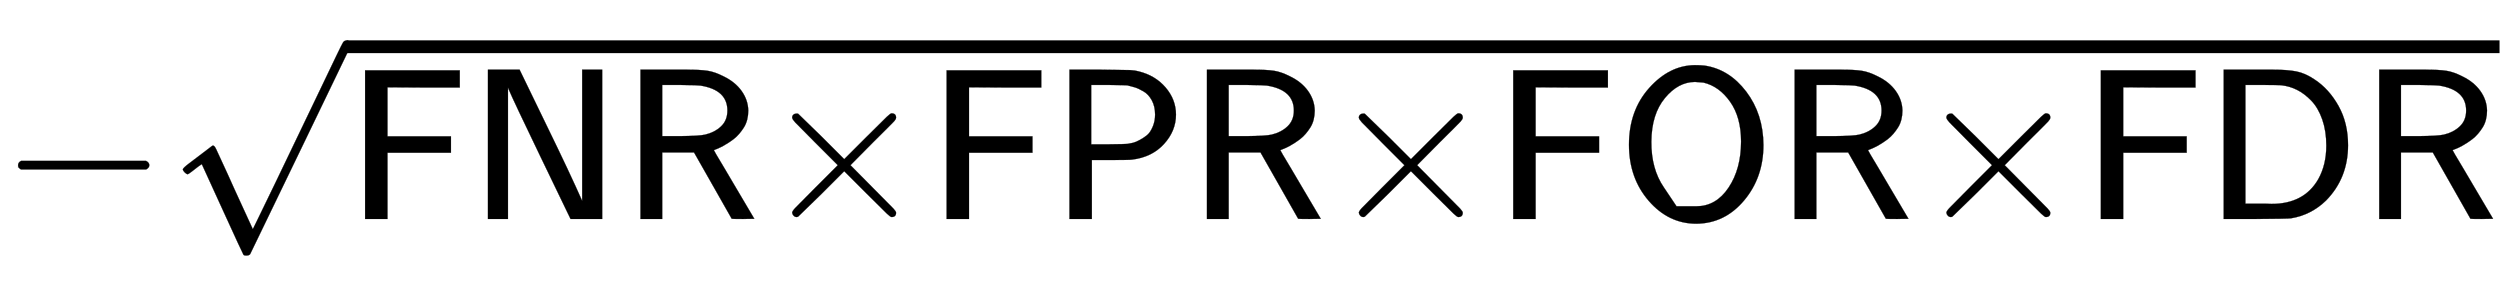 <svg xmlns:xlink="http://www.w3.org/1999/xlink" width="19.081ex" height="2.176ex" style="vertical-align: -0.505ex;" viewBox="0 -719.6 8215.5 936.9" role="img" focusable="false" xmlns="http://www.w3.org/2000/svg" aria-labelledby="MathJax-SVG-1-Title">
<title id="MathJax-SVG-1-Title">{\displaystyle \scriptstyle -{\mathsf {\sqrt {{\text{FNR}}\times {\text{FPR}}\times {\text{FOR}}\times {\text{FDR}}}}}}</title>
<defs aria-hidden="true">
<path stroke-width="1" id="E1-MJMAIN-2212" d="M84 237T84 250T98 270H679Q694 262 694 250T679 230H98Q84 237 84 250Z"></path>
<path stroke-width="1" id="E1-MJSS-46" d="M86 0V691H526V611H358L190 612V384H485V308H190V0H86Z"></path>
<path stroke-width="1" id="E1-MJSS-4E" d="M88 0V694H235L252 659Q261 639 364 428T526 84V694H619V0H472L455 35Q453 39 330 294T185 601L181 611V0H88Z"></path>
<path stroke-width="1" id="E1-MJSS-52" d="M88 0V694H227H259H302Q365 694 399 689T474 663Q528 637 558 595T589 504Q589 482 584 462T569 426T547 396T522 372T495 353T470 338T449 328T434 322L429 320L440 300Q452 280 477 238T523 160L617 1L565 0Q513 0 512 1Q512 2 424 156L337 309H189V0H88ZM492 504Q492 600 367 620Q354 622 271 623H189V385H271Q363 386 388 392Q432 402 462 430T492 504Z"></path>
<path stroke-width="1" id="E1-MJMAIN-D7" d="M630 29Q630 9 609 9Q604 9 587 25T493 118L389 222L284 117Q178 13 175 11Q171 9 168 9Q160 9 154 15T147 29Q147 36 161 51T255 146L359 250L255 354Q174 435 161 449T147 471Q147 480 153 485T168 490Q173 490 175 489Q178 487 284 383L389 278L493 382Q570 459 587 475T609 491Q630 491 630 471Q630 464 620 453T522 355L418 250L522 145Q606 61 618 48T630 29Z"></path>
<path stroke-width="1" id="E1-MJSS-50" d="M88 0V694H230Q347 693 370 692T410 686Q487 667 535 611T583 485Q583 409 527 348T379 276Q369 274 279 274H192V0H88ZM486 485Q486 523 471 551T432 593T391 612T357 621Q350 622 268 623H189V347H268Q350 348 357 349Q370 351 383 354T416 368T450 391T475 429T486 485Z"></path>
<path stroke-width="1" id="E1-MJSS-4F" d="M55 345Q55 504 149 609T361 715Q386 715 406 713Q521 696 600 592T680 344Q680 193 590 86T368 -22Q239 -22 147 84T55 345ZM276 59T368 59T518 146T576 360Q576 473 525 545T401 634Q371 637 362 637Q284 637 222 562T159 360T217 147Z"></path>
<path stroke-width="1" id="E1-MJSS-44" d="M88 0V694H237H258H316Q383 694 425 686T511 648Q578 604 622 525T666 343Q666 190 564 86Q494 18 400 3Q387 1 237 0H88ZM565 341Q565 409 546 463T495 550T429 600T359 621Q348 623 267 623H189V71H267Q272 71 286 71T310 70Q461 70 527 184Q565 251 565 341Z"></path>
<path stroke-width="1" id="E1-MJMAIN-221A" d="M95 178Q89 178 81 186T72 200T103 230T169 280T207 309Q209 311 212 311H213Q219 311 227 294T281 177Q300 134 312 108L397 -77Q398 -77 501 136T707 565T814 786Q820 800 834 800Q841 800 846 794T853 782V776L620 293L385 -193Q381 -200 366 -200Q357 -200 354 -197Q352 -195 256 15L160 225L144 214Q129 202 113 190T95 178Z"></path>
</defs>
<g stroke="currentColor" fill="currentColor" stroke-width="0" transform="matrix(1 0 0 -1 0 0)" aria-hidden="true">
 <use transform="scale(0.707)" xlink:href="#E1-MJMAIN-2212" x="0" y="0"></use>
<g transform="translate(550,0)">
 <use transform="scale(0.707)" xlink:href="#E1-MJMAIN-221A" x="0" y="30"></use>
<rect stroke="none" width="7075" height="42" x="589" y="545"></rect>
<g transform="translate(589,0)">
 <use transform="scale(0.707)" xlink:href="#E1-MJSS-46"></use>
 <use transform="scale(0.707)" xlink:href="#E1-MJSS-4E" x="569" y="0"></use>
 <use transform="scale(0.707)" xlink:href="#E1-MJSS-52" x="1278" y="0"></use>
 <use transform="scale(0.707)" xlink:href="#E1-MJMAIN-D7" x="1924" y="0"></use>
<g transform="translate(1911,0)">
 <use transform="scale(0.707)" xlink:href="#E1-MJSS-46"></use>
 <use transform="scale(0.707)" xlink:href="#E1-MJSS-50" x="569" y="0"></use>
 <use transform="scale(0.707)" xlink:href="#E1-MJSS-52" x="1208" y="0"></use>
</g>
 <use transform="scale(0.707)" xlink:href="#E1-MJMAIN-D7" x="4558" y="0"></use>
<g transform="translate(3773,0)">
 <use transform="scale(0.707)" xlink:href="#E1-MJSS-46"></use>
 <use transform="scale(0.707)" xlink:href="#E1-MJSS-4F" x="569" y="0"></use>
 <use transform="scale(0.707)" xlink:href="#E1-MJSS-52" x="1306" y="0"></use>
</g>
 <use transform="scale(0.707)" xlink:href="#E1-MJMAIN-D7" x="7289" y="0"></use>
<g transform="translate(5704,0)">
 <use transform="scale(0.707)" xlink:href="#E1-MJSS-46"></use>
 <use transform="scale(0.707)" xlink:href="#E1-MJSS-44" x="569" y="0"></use>
 <use transform="scale(0.707)" xlink:href="#E1-MJSS-52" x="1292" y="0"></use>
</g>
</g>
</g>
</g>
</svg>